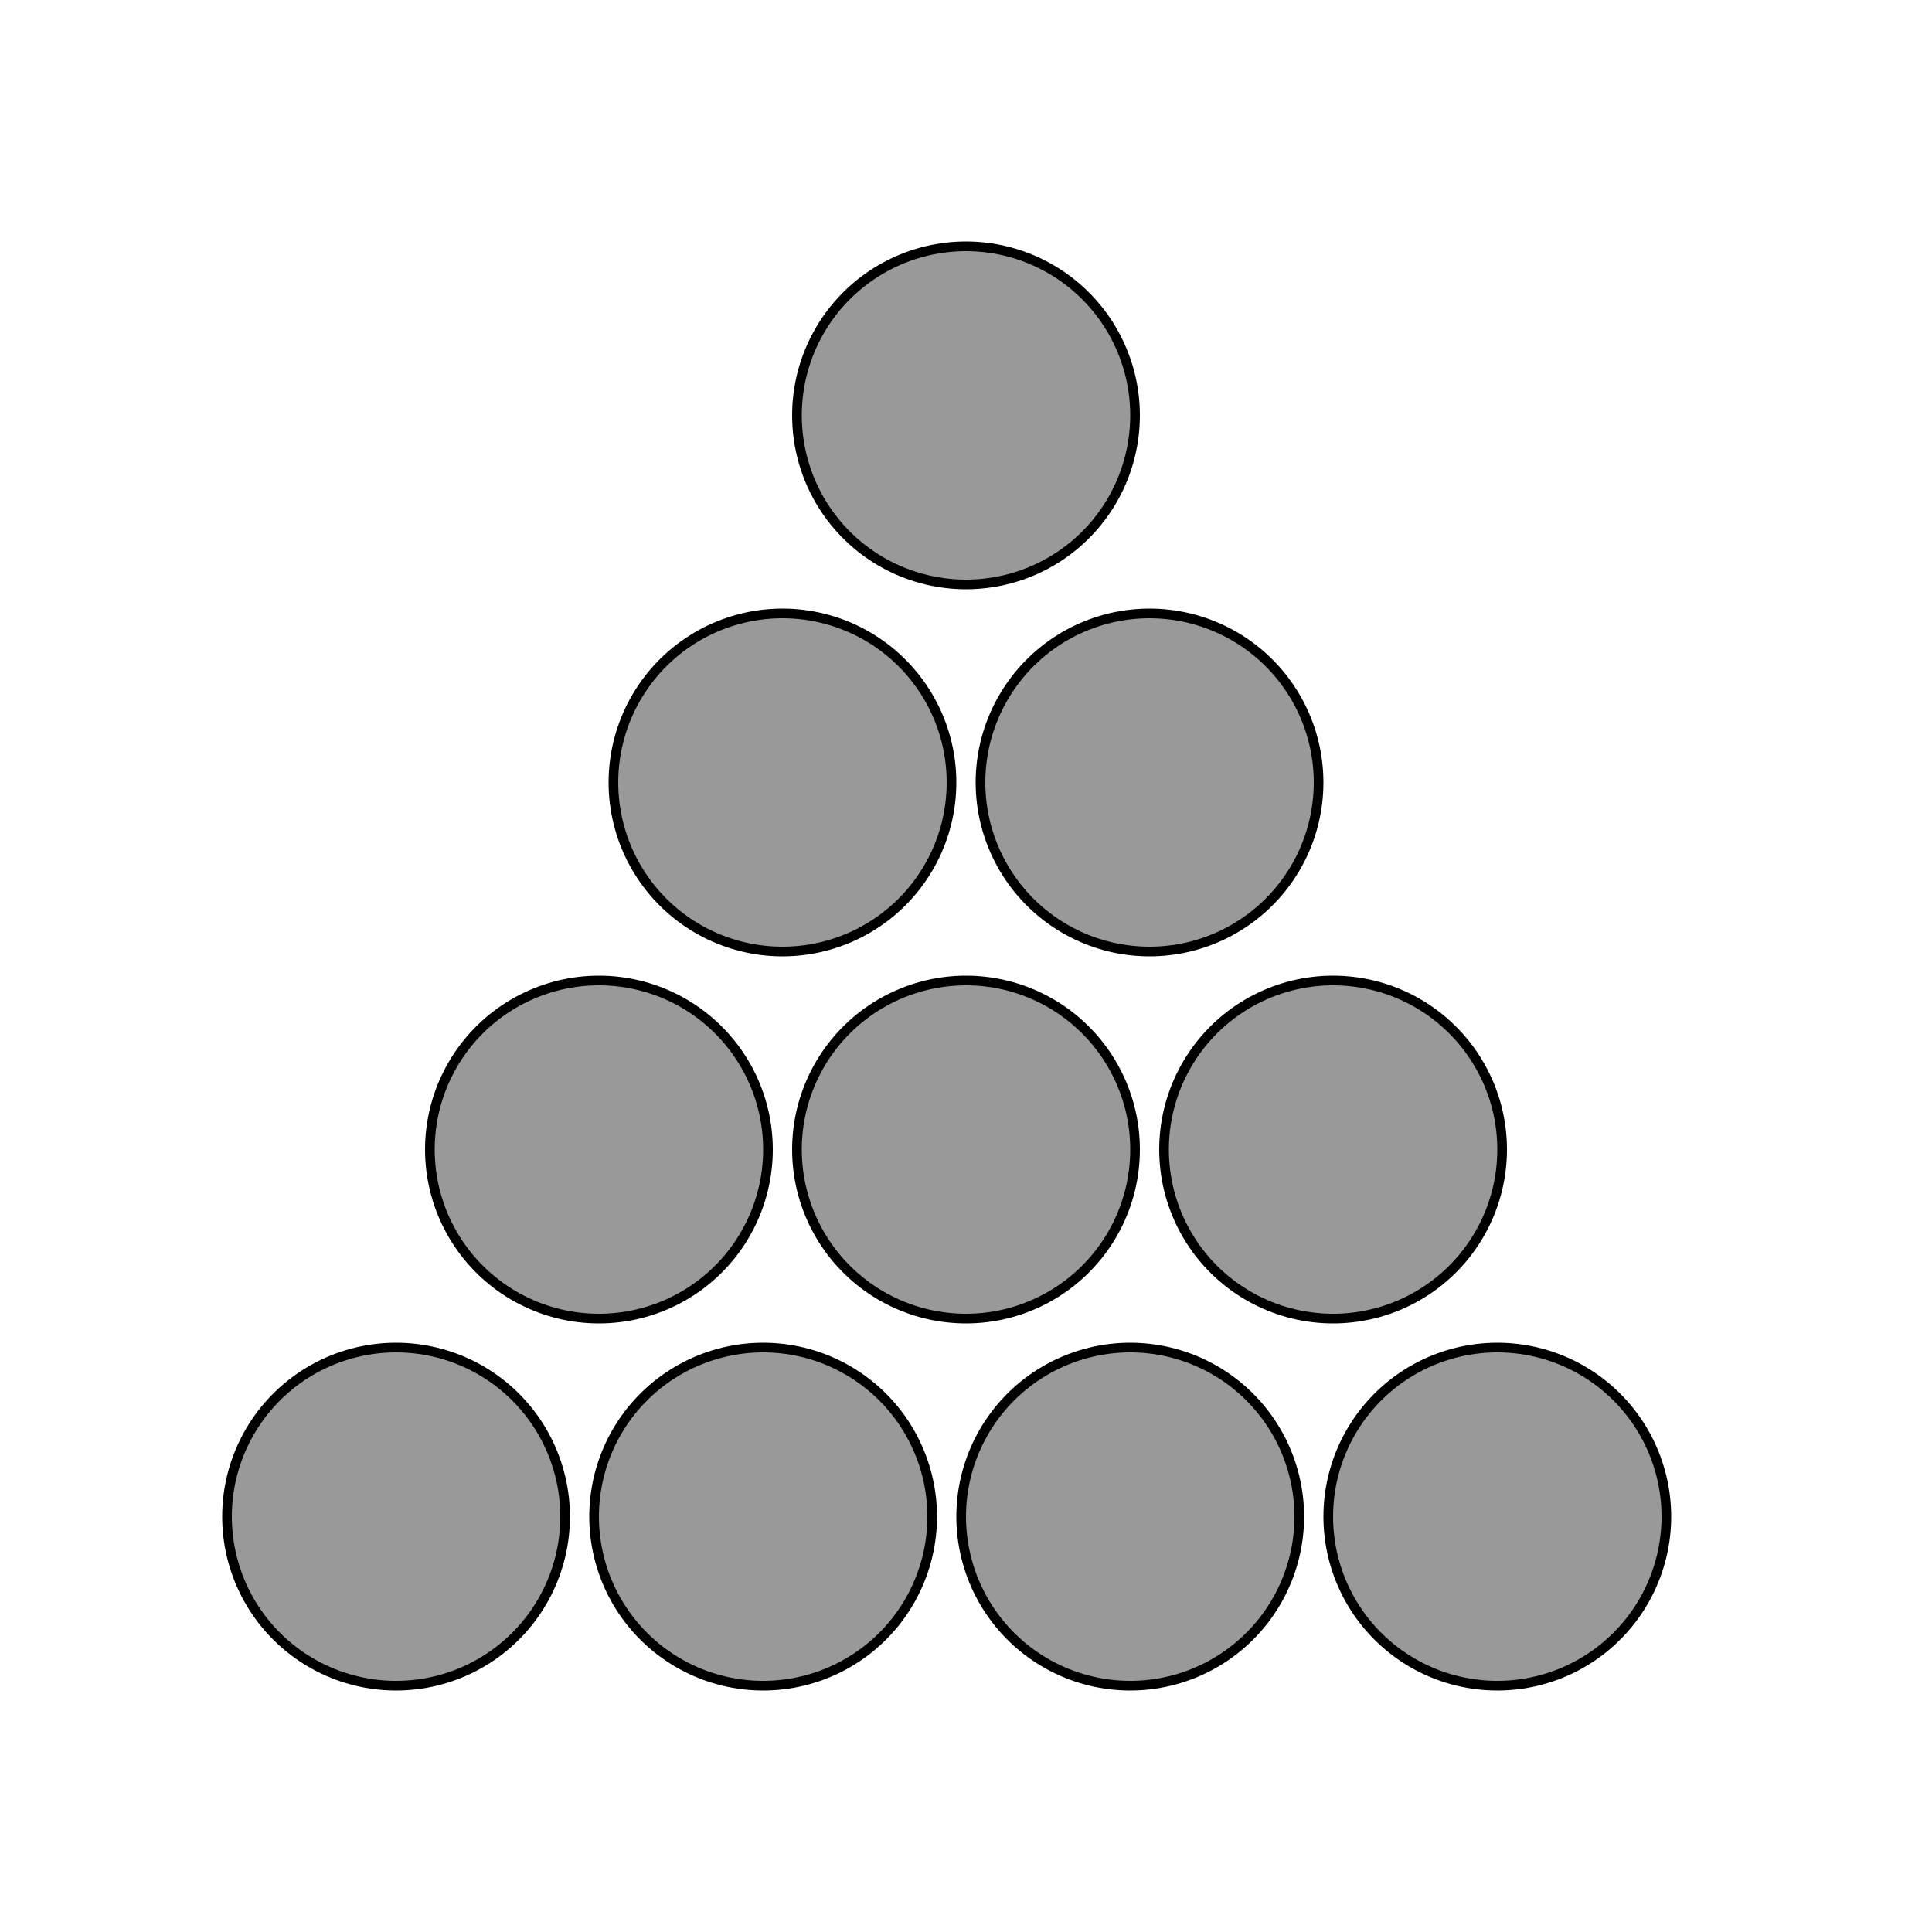 <?xml version="1.0" encoding="UTF-8"?>
<svg xmlns="http://www.w3.org/2000/svg" width="200" height="200">
<g stroke-dasharray="0,38" stroke-linecap="round">
<path d="m100,43h1m-20,38h39m-58,38h77m-98,38h115"
stroke="#000" stroke-width="36"/>
<path d="m100,43h1m-20,38h39m-58,38h77m-98,38h115"
stroke="#999" stroke-width="34"/>
</g></svg>